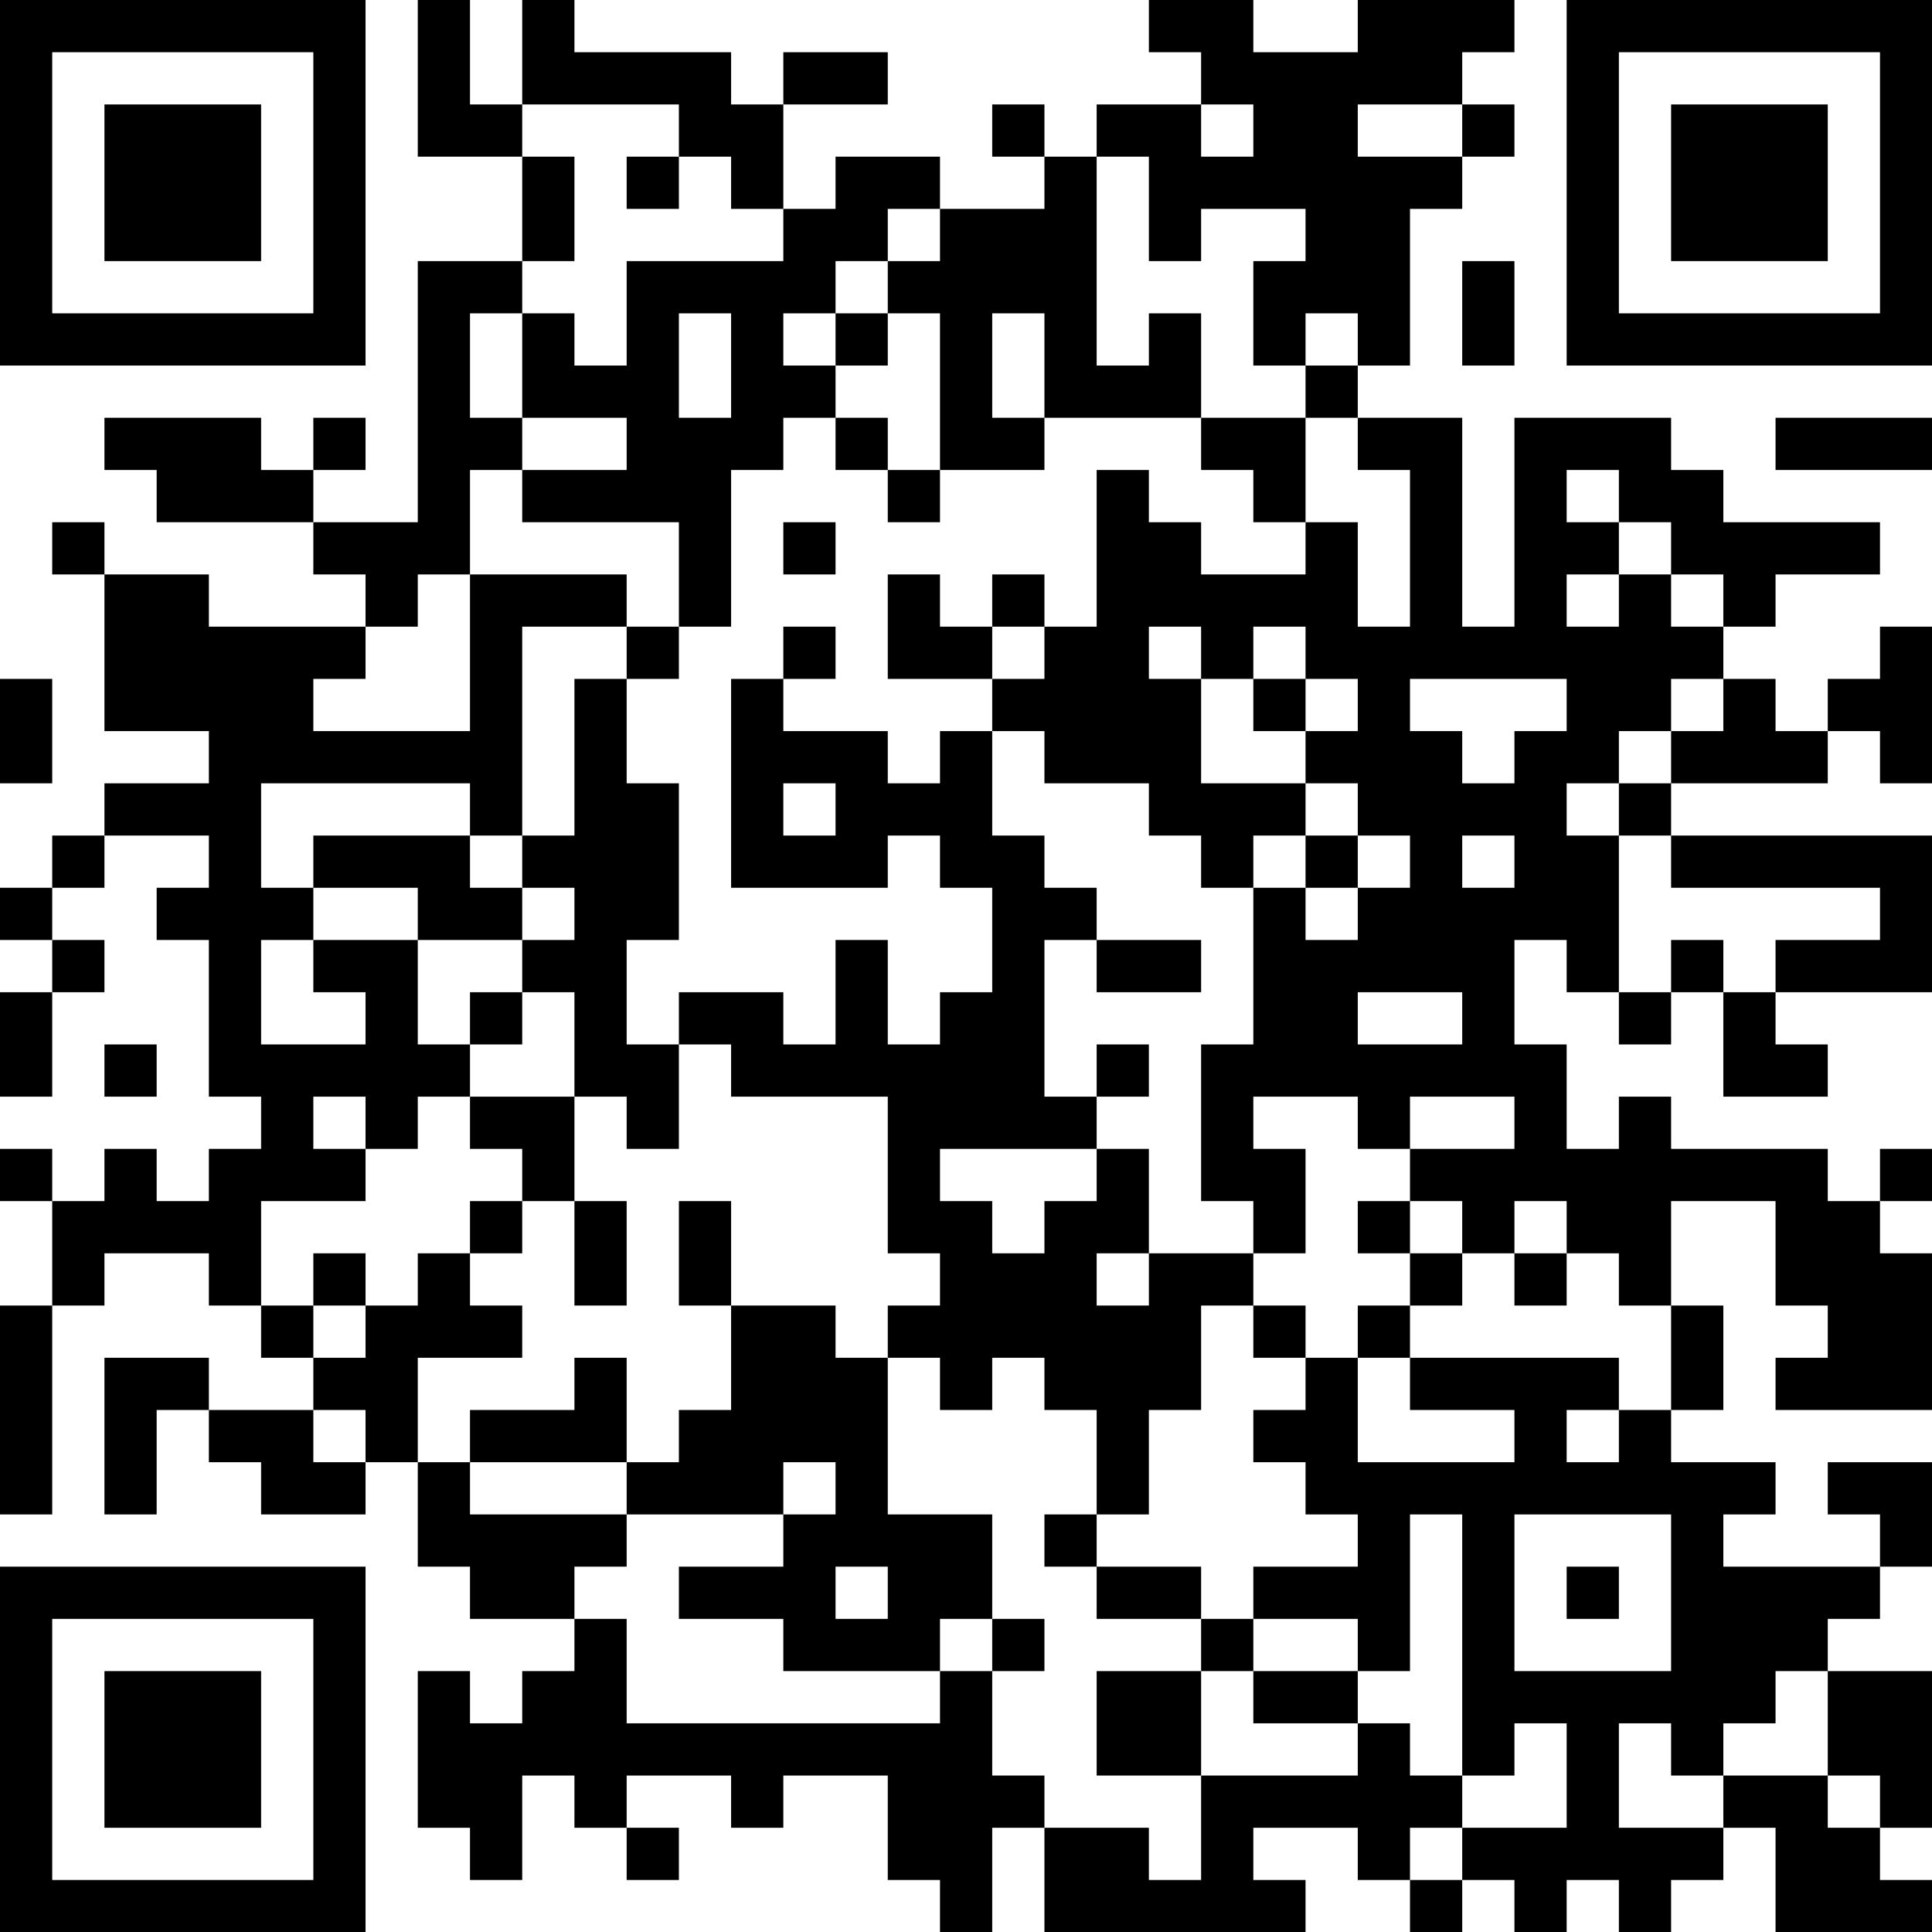 <?xml version="1.0" encoding="UTF-8"?>
<svg xmlns="http://www.w3.org/2000/svg" version="1.1" width="100" height="100" viewBox="0 0 100 100"><rect x="0" y="0" width="100" height="100" fill="#ffffff"/><g transform="scale(2.703)"><g transform="translate(0,0)"><path fill-rule="evenodd" d="M8 0L8 3L10 3L10 5L8 5L8 10L6 10L6 9L7 9L7 8L6 8L6 9L5 9L5 8L2 8L2 9L3 9L3 10L6 10L6 11L7 11L7 12L4 12L4 11L2 11L2 10L1 10L1 11L2 11L2 14L4 14L4 15L2 15L2 16L1 16L1 17L0 17L0 18L1 18L1 19L0 19L0 21L1 21L1 19L2 19L2 18L1 18L1 17L2 17L2 16L4 16L4 17L3 17L3 18L4 18L4 21L5 21L5 22L4 22L4 23L3 23L3 22L2 22L2 23L1 23L1 22L0 22L0 23L1 23L1 25L0 25L0 29L1 29L1 25L2 25L2 24L4 24L4 25L5 25L5 26L6 26L6 27L4 27L4 26L2 26L2 29L3 29L3 27L4 27L4 28L5 28L5 29L7 29L7 28L8 28L8 30L9 30L9 31L11 31L11 32L10 32L10 33L9 33L9 32L8 32L8 35L9 35L9 36L10 36L10 34L11 34L11 35L12 35L12 36L13 36L13 35L12 35L12 34L14 34L14 35L15 35L15 34L17 34L17 36L18 36L18 37L19 37L19 35L20 35L20 37L25 37L25 36L24 36L24 35L26 35L26 36L27 36L27 37L28 37L28 36L29 36L29 37L30 37L30 36L31 36L31 37L32 37L32 36L33 36L33 35L34 35L34 37L37 37L37 36L36 36L36 35L37 35L37 32L35 32L35 31L36 31L36 30L37 30L37 28L35 28L35 29L36 29L36 30L33 30L33 29L34 29L34 28L32 28L32 27L33 27L33 25L32 25L32 23L34 23L34 25L35 25L35 26L34 26L34 27L37 27L37 24L36 24L36 23L37 23L37 22L36 22L36 23L35 23L35 22L32 22L32 21L31 21L31 22L30 22L30 20L29 20L29 18L30 18L30 19L31 19L31 20L32 20L32 19L33 19L33 21L35 21L35 20L34 20L34 19L37 19L37 16L32 16L32 15L35 15L35 14L36 14L36 15L37 15L37 12L36 12L36 13L35 13L35 14L34 14L34 13L33 13L33 12L34 12L34 11L36 11L36 10L33 10L33 9L32 9L32 8L29 8L29 12L28 12L28 8L26 8L26 7L27 7L27 4L28 4L28 3L29 3L29 2L28 2L28 1L29 1L29 0L26 0L26 1L24 1L24 0L22 0L22 1L23 1L23 2L21 2L21 3L20 3L20 2L19 2L19 3L20 3L20 4L18 4L18 3L16 3L16 4L15 4L15 2L17 2L17 1L15 1L15 2L14 2L14 1L11 1L11 0L10 0L10 2L9 2L9 0ZM10 2L10 3L11 3L11 5L10 5L10 6L9 6L9 8L10 8L10 9L9 9L9 11L8 11L8 12L7 12L7 13L6 13L6 14L9 14L9 11L12 11L12 12L10 12L10 16L9 16L9 15L5 15L5 17L6 17L6 18L5 18L5 20L7 20L7 19L6 19L6 18L8 18L8 20L9 20L9 21L8 21L8 22L7 22L7 21L6 21L6 22L7 22L7 23L5 23L5 25L6 25L6 26L7 26L7 25L8 25L8 24L9 24L9 25L10 25L10 26L8 26L8 28L9 28L9 29L12 29L12 30L11 30L11 31L12 31L12 33L18 33L18 32L19 32L19 34L20 34L20 35L22 35L22 36L23 36L23 34L26 34L26 33L27 33L27 34L28 34L28 35L27 35L27 36L28 36L28 35L30 35L30 33L29 33L29 34L28 34L28 29L27 29L27 32L26 32L26 31L24 31L24 30L26 30L26 29L25 29L25 28L24 28L24 27L25 27L25 26L26 26L26 28L29 28L29 27L27 27L27 26L31 26L31 27L30 27L30 28L31 28L31 27L32 27L32 25L31 25L31 24L30 24L30 23L29 23L29 24L28 24L28 23L27 23L27 22L29 22L29 21L27 21L27 22L26 22L26 21L24 21L24 22L25 22L25 24L24 24L24 23L23 23L23 20L24 20L24 17L25 17L25 18L26 18L26 17L27 17L27 16L26 16L26 15L25 15L25 14L26 14L26 13L25 13L25 12L24 12L24 13L23 13L23 12L22 12L22 13L23 13L23 15L25 15L25 16L24 16L24 17L23 17L23 16L22 16L22 15L20 15L20 14L19 14L19 13L20 13L20 12L21 12L21 9L22 9L22 10L23 10L23 11L25 11L25 10L26 10L26 12L27 12L27 9L26 9L26 8L25 8L25 7L26 7L26 6L25 6L25 7L24 7L24 5L25 5L25 4L23 4L23 5L22 5L22 3L21 3L21 7L22 7L22 6L23 6L23 8L20 8L20 6L19 6L19 8L20 8L20 9L18 9L18 6L17 6L17 5L18 5L18 4L17 4L17 5L16 5L16 6L15 6L15 7L16 7L16 8L15 8L15 9L14 9L14 12L13 12L13 10L10 10L10 9L12 9L12 8L10 8L10 6L11 6L11 7L12 7L12 5L15 5L15 4L14 4L14 3L13 3L13 2ZM23 2L23 3L24 3L24 2ZM26 2L26 3L28 3L28 2ZM12 3L12 4L13 4L13 3ZM28 5L28 7L29 7L29 5ZM13 6L13 8L14 8L14 6ZM16 6L16 7L17 7L17 6ZM16 8L16 9L17 9L17 10L18 10L18 9L17 9L17 8ZM23 8L23 9L24 9L24 10L25 10L25 8ZM34 8L34 9L37 9L37 8ZM30 9L30 10L31 10L31 11L30 11L30 12L31 12L31 11L32 11L32 12L33 12L33 11L32 11L32 10L31 10L31 9ZM15 10L15 11L16 11L16 10ZM17 11L17 13L19 13L19 12L20 12L20 11L19 11L19 12L18 12L18 11ZM12 12L12 13L11 13L11 16L10 16L10 17L9 17L9 16L6 16L6 17L8 17L8 18L10 18L10 19L9 19L9 20L10 20L10 19L11 19L11 21L9 21L9 22L10 22L10 23L9 23L9 24L10 24L10 23L11 23L11 25L12 25L12 23L11 23L11 21L12 21L12 22L13 22L13 20L14 20L14 21L17 21L17 24L18 24L18 25L17 25L17 26L16 26L16 25L14 25L14 23L13 23L13 25L14 25L14 27L13 27L13 28L12 28L12 26L11 26L11 27L9 27L9 28L12 28L12 29L15 29L15 30L13 30L13 31L15 31L15 32L18 32L18 31L19 31L19 32L20 32L20 31L19 31L19 29L17 29L17 26L18 26L18 27L19 27L19 26L20 26L20 27L21 27L21 29L20 29L20 30L21 30L21 31L23 31L23 32L21 32L21 34L23 34L23 32L24 32L24 33L26 33L26 32L24 32L24 31L23 31L23 30L21 30L21 29L22 29L22 27L23 27L23 25L24 25L24 26L25 26L25 25L24 25L24 24L22 24L22 22L21 22L21 21L22 21L22 20L21 20L21 21L20 21L20 18L21 18L21 19L23 19L23 18L21 18L21 17L20 17L20 16L19 16L19 14L18 14L18 15L17 15L17 14L15 14L15 13L16 13L16 12L15 12L15 13L14 13L14 17L17 17L17 16L18 16L18 17L19 17L19 19L18 19L18 20L17 20L17 18L16 18L16 20L15 20L15 19L13 19L13 20L12 20L12 18L13 18L13 15L12 15L12 13L13 13L13 12ZM0 13L0 15L1 15L1 13ZM24 13L24 14L25 14L25 13ZM27 13L27 14L28 14L28 15L29 15L29 14L30 14L30 13ZM32 13L32 14L31 14L31 15L30 15L30 16L31 16L31 19L32 19L32 18L33 18L33 19L34 19L34 18L36 18L36 17L32 17L32 16L31 16L31 15L32 15L32 14L33 14L33 13ZM15 15L15 16L16 16L16 15ZM25 16L25 17L26 17L26 16ZM28 16L28 17L29 17L29 16ZM10 17L10 18L11 18L11 17ZM26 19L26 20L28 20L28 19ZM2 20L2 21L3 21L3 20ZM18 22L18 23L19 23L19 24L20 24L20 23L21 23L21 22ZM26 23L26 24L27 24L27 25L26 25L26 26L27 26L27 25L28 25L28 24L27 24L27 23ZM6 24L6 25L7 25L7 24ZM21 24L21 25L22 25L22 24ZM29 24L29 25L30 25L30 24ZM6 27L6 28L7 28L7 27ZM15 28L15 29L16 29L16 28ZM29 29L29 32L32 32L32 29ZM16 30L16 31L17 31L17 30ZM30 30L30 31L31 31L31 30ZM34 32L34 33L33 33L33 34L32 34L32 33L31 33L31 35L33 35L33 34L35 34L35 35L36 35L36 34L35 34L35 32ZM0 0L0 7L7 7L7 0ZM1 1L1 6L6 6L6 1ZM2 2L2 5L5 5L5 2ZM30 0L30 7L37 7L37 0ZM31 1L31 6L36 6L36 1ZM32 2L32 5L35 5L35 2ZM0 30L0 37L7 37L7 30ZM1 31L1 36L6 36L6 31ZM2 32L2 35L5 35L5 32Z" fill="#000000"/></g></g></svg>
